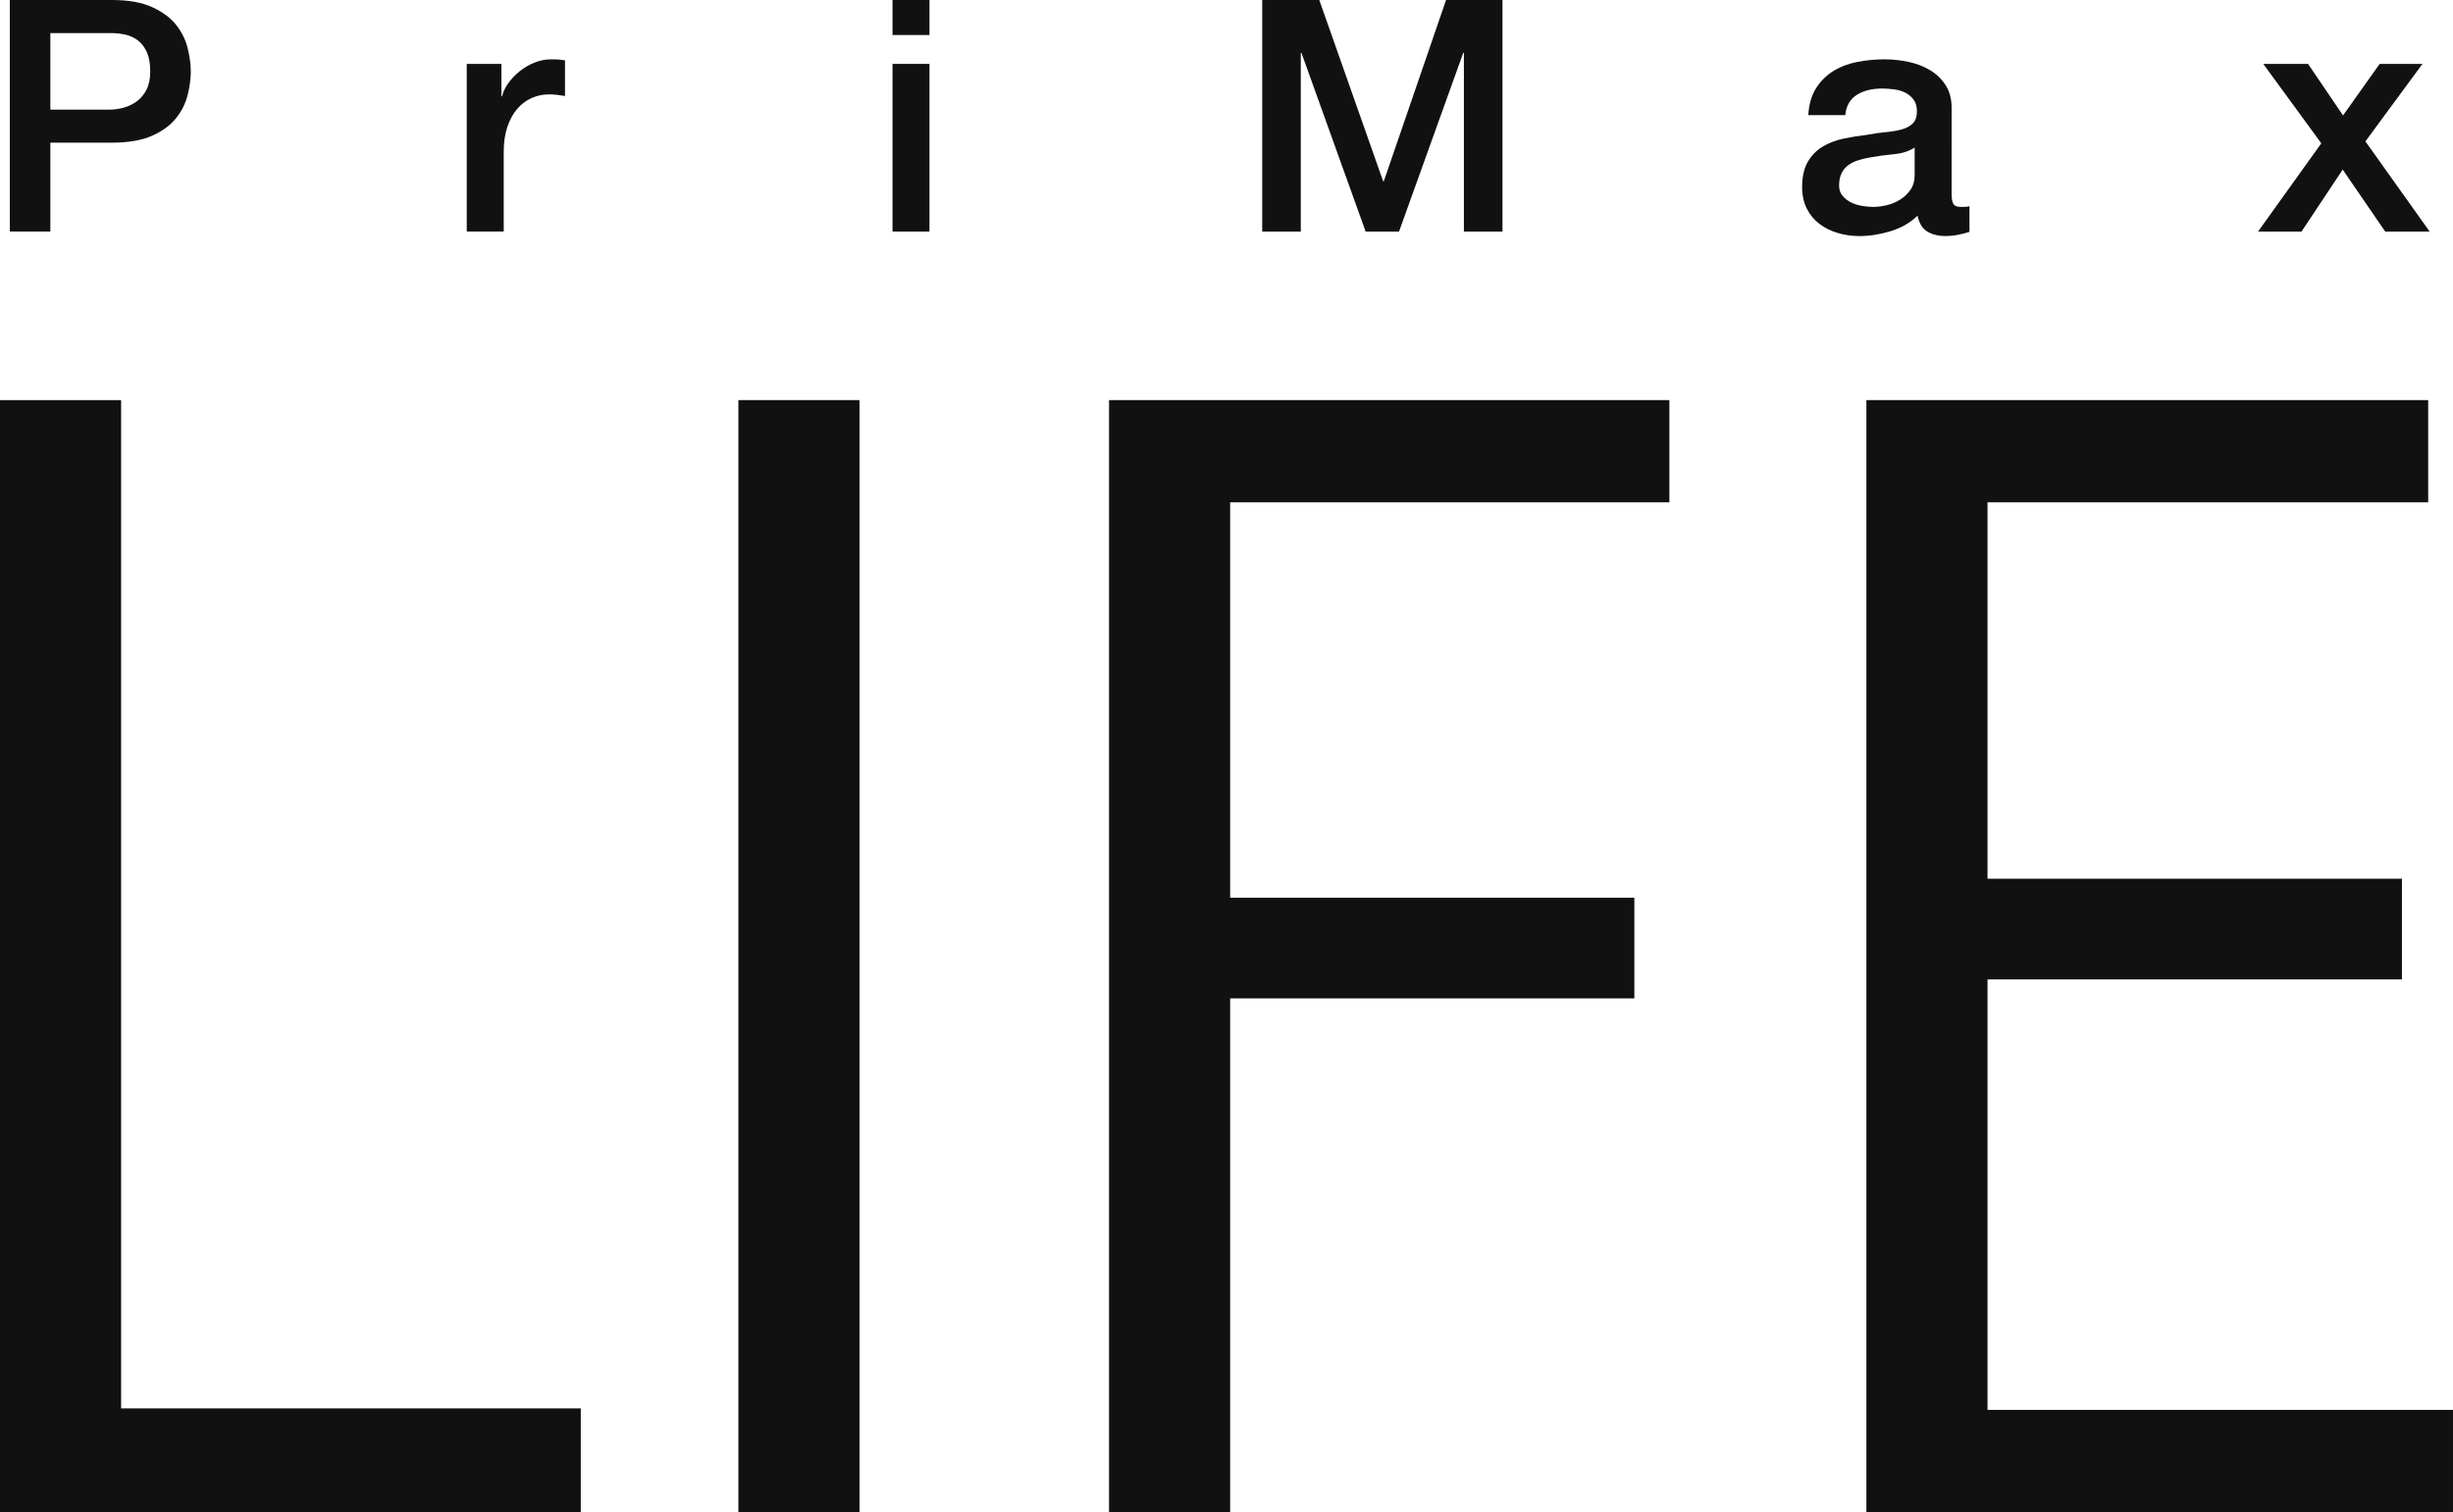 <?xml version="1.0" encoding="utf-8"?>
<!-- Generator: Adobe Illustrator 16.0.0, SVG Export Plug-In . SVG Version: 6.00 Build 0)  -->
<!DOCTYPE svg PUBLIC "-//W3C//DTD SVG 1.1//EN" "http://www.w3.org/Graphics/SVG/1.1/DTD/svg11.dtd">
<svg version="1.1" id="レイヤー_1" xmlns:x="http://ns.adobe.com/Extensibility/1.0/" xmlns:i="http://ns.adobe.com/AdobeIllustrator/10.0/" xmlns:graph="http://ns.adobe.com/Graphs/1.0/"
	 xmlns="http://www.w3.org/2000/svg" xmlns:xlink="http://www.w3.org/1999/xlink" x="0px" y="0px" width="311.036px"
	 height="191.726px" viewBox="0 0 311.036 191.726" enable-background="new 0 0 311.036 191.726" xml:space="preserve">
<g>
	<g>
		<path fill="#111111" d="M1.246,0h12.952c2.083,0,3.783,0.302,5.099,0.904c1.316,0.604,2.33,1.357,3.043,2.262
			c0.712,0.904,1.199,1.892,1.46,2.96c0.26,1.069,0.391,2.056,0.391,2.96c0,0.905-0.131,1.885-0.391,2.94
			c-0.261,1.055-0.748,2.035-1.46,2.939c-0.713,0.905-1.727,1.652-3.043,2.241c-1.315,0.59-3.016,0.884-5.099,0.884H6.386v11.267
			h-5.14V0z M6.386,13.898h7.525c0.576,0,1.165-0.083,1.768-0.247c0.603-0.165,1.158-0.432,1.665-0.802
			c0.507-0.37,0.918-0.864,1.234-1.48c0.315-0.617,0.473-1.391,0.473-2.323c0-0.959-0.137-1.754-0.411-2.385
			c-0.274-0.63-0.645-1.131-1.11-1.501c-0.466-0.37-1.001-0.623-1.604-0.761c-0.603-0.137-1.248-0.206-1.933-0.206H6.386V13.898z"/>
		<path fill="#111111" d="M59.182,8.1h4.399v4.112h0.083c0.137-0.575,0.404-1.137,0.802-1.686c0.397-0.548,0.877-1.049,1.439-1.501
			c0.562-0.452,1.186-0.815,1.871-1.09c0.685-0.273,1.384-0.411,2.097-0.411c0.548,0,0.925,0.014,1.131,0.041
			c0.206,0.028,0.418,0.056,0.638,0.083v4.523c-0.329-0.055-0.665-0.103-1.008-0.144c-0.343-0.042-0.678-0.062-1.007-0.062
			c-0.795,0-1.542,0.158-2.241,0.473s-1.31,0.781-1.83,1.397c-0.521,0.617-0.932,1.378-1.233,2.282
			c-0.302,0.905-0.452,1.947-0.452,3.125v10.115h-4.688V8.1z"/>
		<path fill="#111111" d="M113.17,0h4.687v4.44h-4.687V0z M113.17,8.1h4.687v21.258h-4.687V8.1z"/>
		<path fill="#111111" d="M160.044,0h7.237l8.101,22.985h0.082L183.358,0h7.154v29.358h-4.893V6.702h-0.082l-8.142,22.656h-4.235
			L165.02,6.702h-0.082v22.656h-4.894V0z"/>
		<path fill="#111111" d="M247.462,24.63c0,0.575,0.075,0.987,0.227,1.233c0.15,0.247,0.444,0.37,0.884,0.37
			c0.137,0,0.301,0,0.493,0c0.191,0,0.411-0.027,0.658-0.082v3.248c-0.165,0.055-0.377,0.116-0.638,0.185
			c-0.261,0.068-0.528,0.13-0.802,0.185c-0.274,0.055-0.549,0.096-0.822,0.123c-0.274,0.027-0.508,0.042-0.699,0.042
			c-0.96,0-1.754-0.192-2.385-0.576s-1.042-1.055-1.233-2.015c-0.933,0.904-2.077,1.562-3.434,1.974s-2.666,0.617-3.927,0.617
			c-0.96,0-1.878-0.13-2.755-0.391c-0.878-0.26-1.651-0.644-2.323-1.151c-0.672-0.507-1.207-1.151-1.604-1.933
			c-0.397-0.781-0.597-1.692-0.597-2.734c0-1.316,0.24-2.385,0.72-3.207c0.479-0.823,1.11-1.466,1.892-1.933
			c0.781-0.466,1.658-0.802,2.632-1.007c0.973-0.206,1.953-0.363,2.939-0.473c0.85-0.165,1.658-0.281,2.426-0.35
			s1.446-0.186,2.036-0.35c0.589-0.165,1.055-0.418,1.397-0.761s0.514-0.856,0.514-1.542c0-0.603-0.144-1.096-0.432-1.48
			c-0.287-0.383-0.644-0.678-1.068-0.884c-0.426-0.206-0.898-0.343-1.419-0.411s-1.015-0.103-1.48-0.103
			c-1.315,0-2.398,0.274-3.248,0.823s-1.33,1.397-1.439,2.549h-4.688c0.083-1.37,0.411-2.508,0.987-3.413
			c0.575-0.905,1.309-1.63,2.199-2.179c0.891-0.548,1.898-0.932,3.022-1.151c1.124-0.219,2.275-0.329,3.454-0.329
			c1.041,0,2.069,0.11,3.084,0.329c1.014,0.22,1.926,0.576,2.734,1.069c0.809,0.493,1.46,1.13,1.953,1.912s0.74,1.734,0.74,2.858
			V24.63z M242.774,18.709c-0.713,0.466-1.59,0.747-2.632,0.843c-1.042,0.096-2.083,0.24-3.125,0.432
			c-0.493,0.082-0.974,0.199-1.438,0.35c-0.467,0.151-0.878,0.356-1.234,0.617c-0.356,0.261-0.637,0.603-0.843,1.028
			c-0.205,0.426-0.309,0.939-0.309,1.542c0,0.521,0.15,0.96,0.452,1.316c0.302,0.356,0.665,0.637,1.09,0.843s0.891,0.35,1.398,0.432
			c0.507,0.082,0.966,0.123,1.377,0.123c0.521,0,1.083-0.068,1.687-0.206c0.603-0.137,1.172-0.37,1.706-0.699
			c0.535-0.329,0.98-0.747,1.336-1.254c0.356-0.507,0.535-1.131,0.535-1.871V18.709z"/>
		<path fill="#111111" d="M294.337,18.174L286.977,8.1h5.675l4.44,6.538l4.646-6.538h5.428l-7.237,9.828l8.142,11.431h-5.633
			l-5.387-7.854l-5.222,7.854h-5.51L294.337,18.174z"/>
	</g>
	<g>
		<path fill="#111111" d="M73.641,191.726H0V50.734h15.357v127.854h58.284V191.726z"/>
		<path fill="#111111" d="M93.626,50.734h15.357v140.991H93.626V50.734z"/>
		<path fill="#111111" d="M140.624,191.726V50.734h71.051v12.952h-55.694v50.143h51.252v12.767h-51.252v65.13H140.624z"/>
		<path fill="#111111" d="M311.036,191.726h-74.381V50.734h71.235v12.952h-55.878v47.737h52.548v12.768h-52.548v54.583h59.023
			V191.726z"/>
	</g>
</g>
</svg>
